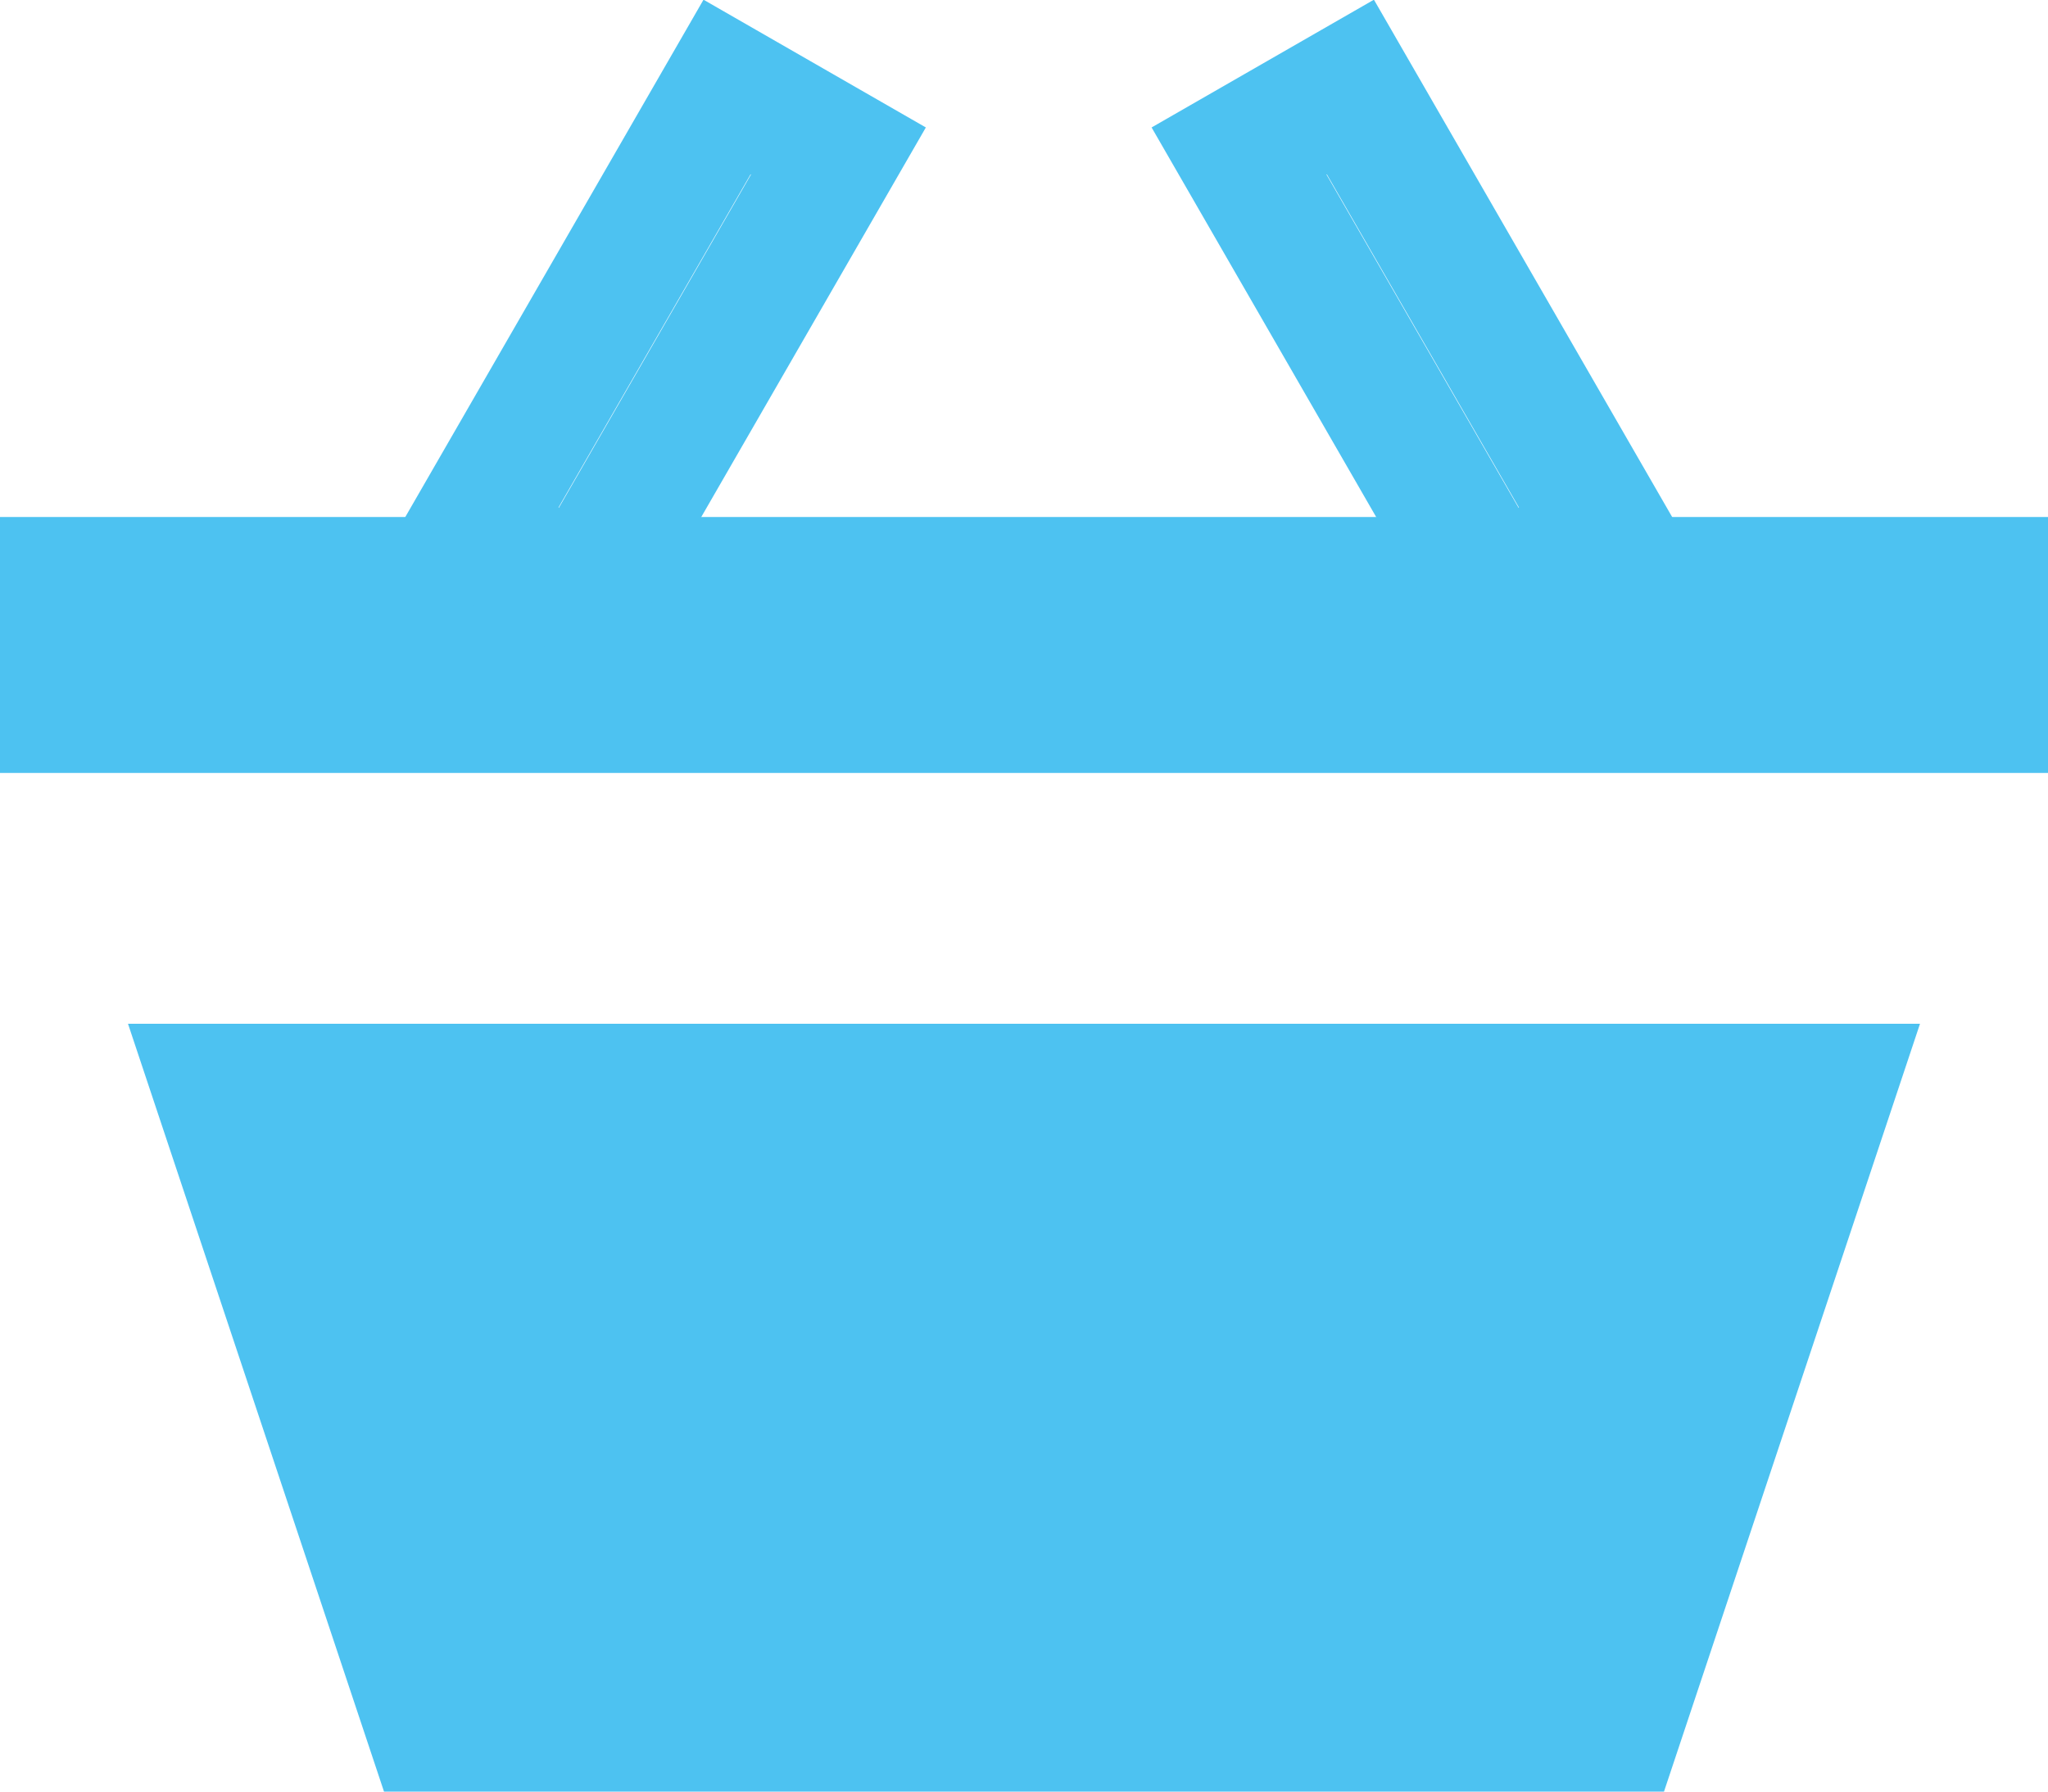 <svg xmlns="http://www.w3.org/2000/svg" width="16" height="14"><title>Icon / Basket / Light blue Copy</title><desc>Created with Sketch.</desc><g fill="none"><g><g><g><g><path fill="#4DC2F1" d="M1 8h14l-2 6H3z"/><path stroke="#4DC2F1" d="M.5 4.54h15v1H.5z"/><path stroke="#4DC2F1" d="M5.68.68l.87.5-2 3.47-.87-.5z"/><path stroke="#4DC2F1" d="M9.68 1.18l.87-.5 2 3.47-.87.5z"/></g></g></g></g></g></svg>